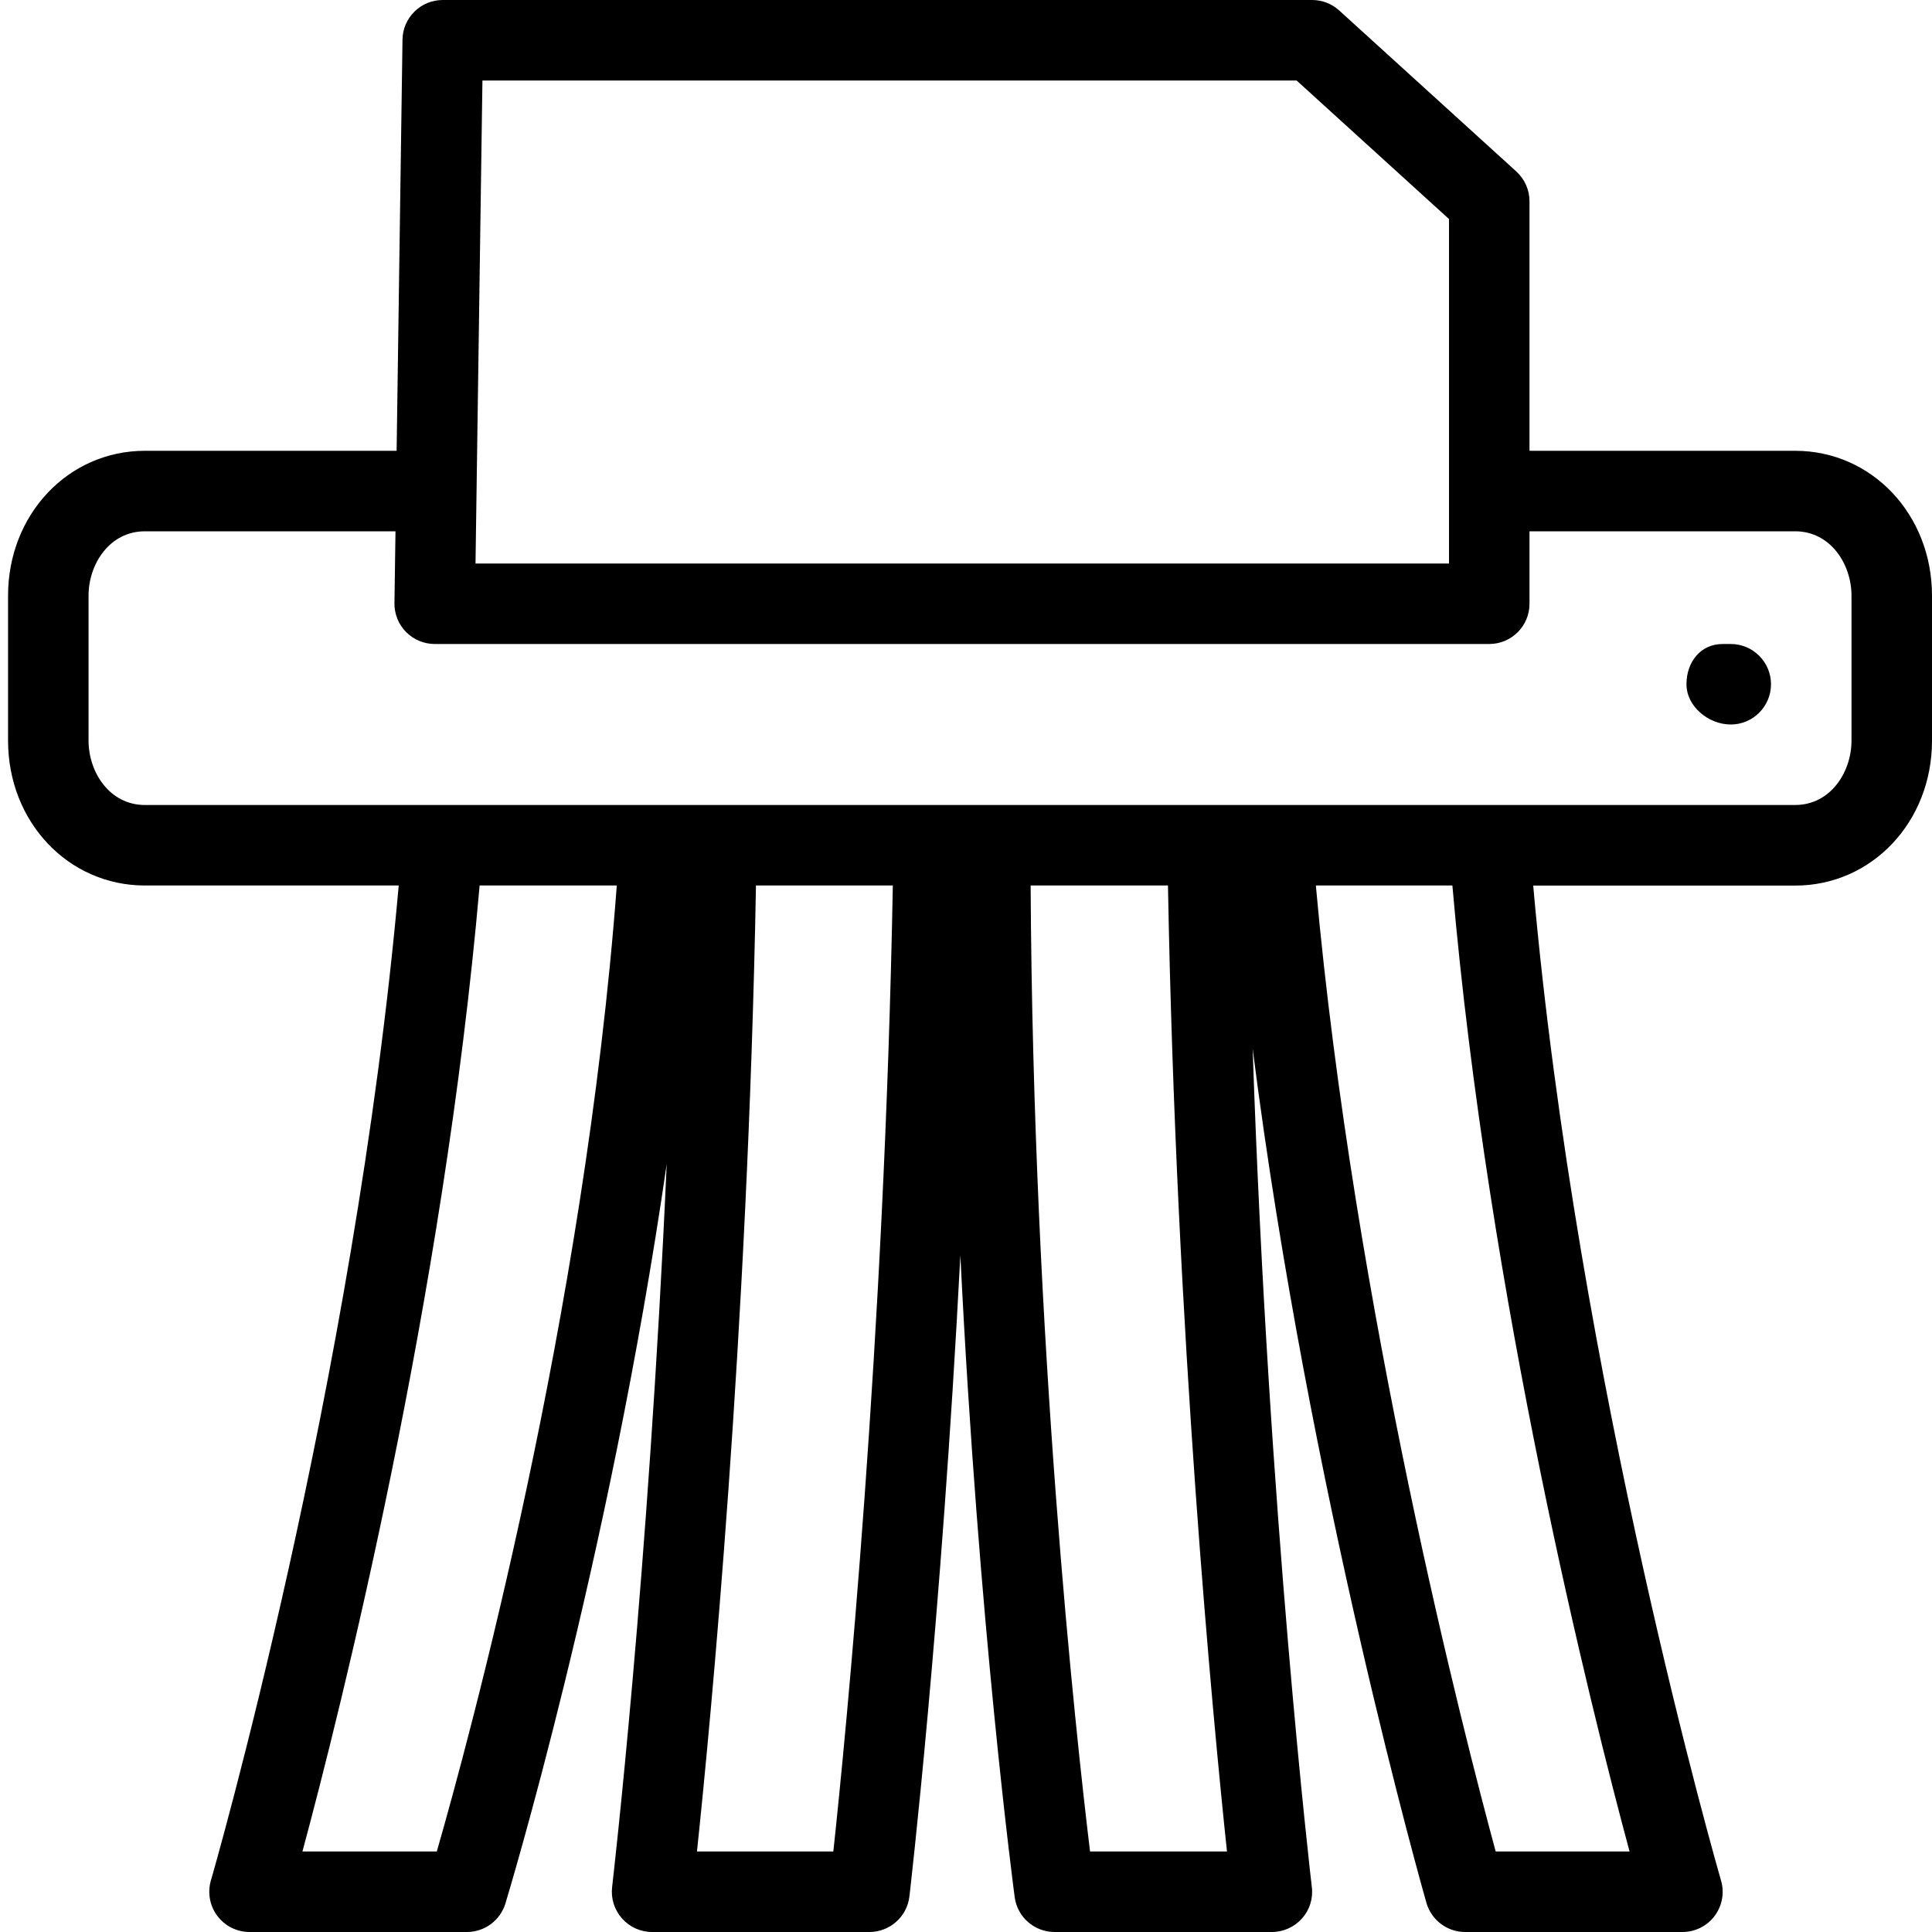<?xml version="1.0" encoding="utf-8"?>
<!-- Generator: Adobe Illustrator 19.2.0, SVG Export Plug-In . SVG Version: 6.00 Build 0)  -->
<svg version="1.1" id="Layer_1" xmlns="http://www.w3.org/2000/svg" xmlns:xlink="http://www.w3.org/1999/xlink" x="0px" y="0px"
	 width="24px" height="24px" viewBox="0 0 24 24" style="enable-background:new 0 0 24 24;" xml:space="preserve">
<g>
	<path d="M22.3,5.6H19V2.5c0-0.141-0.06-0.275-0.164-0.37l-2.2-2C16.544,0.046,16.424,0,16.3,0H5.5C5.227,0,5.004,0.219,5,0.492
		L4.927,5.6H1.8c-0.953,0-1.7,0.791-1.7,1.8v1.8c0,1.009,0.747,1.8,1.7,1.8h3.153c-0.55,6.191-2.314,12.297-2.333,12.359
		C2.576,23.51,2.605,23.674,2.7,23.8C2.794,23.926,2.943,24,3.1,24h2.7c0.22,0,0.414-0.144,0.478-0.353
		c0.016-0.053,1.284-4.221,2.004-9.187c-0.227,5.119-0.673,8.934-0.678,8.981c-0.017,0.142,0.028,0.284,0.123,0.391
		C7.821,23.938,7.957,24,8.1,24h2.7c0.253,0,0.467-0.189,0.497-0.441c0.005-0.044,0.394-3.362,0.633-7.965
		c0.226,4.608,0.669,7.93,0.675,7.974C12.638,23.815,12.85,24,13.1,24h2.7c0.143,0,0.279-0.062,0.374-0.168s0.14-0.249,0.122-0.391
		c-0.006-0.051-0.538-4.586-0.735-10.413c0.702,5.509,2.142,10.553,2.159,10.611C17.781,23.852,17.978,24,18.2,24h2.7
		c0.157,0,0.306-0.074,0.4-0.2c0.094-0.126,0.124-0.289,0.079-0.44c-0.018-0.063-1.784-6.168-2.333-12.359H22.3
		c0.953,0,1.7-0.791,1.7-1.8V7.4C24,6.391,23.253,5.6,22.3,5.6z M5.993,1h10.114L18,2.721V7H5.907L5.993,1z M5.426,23H3.757
		c0.473-1.755,1.753-6.854,2.201-12h1.704C7.262,16.335,5.826,21.61,5.426,23z M10.352,23H8.658c0.168-1.595,0.631-6.411,0.733-12
		h1.7C10.987,16.676,10.508,21.546,10.352,23z M13.541,23c-0.175-1.442-0.708-6.314-0.738-12h1.706
		c0.101,5.589,0.564,10.405,0.733,12H13.541z M20.243,23H18.58c-0.383-1.413-1.759-6.737-2.234-12h1.696
		C18.489,16.145,19.77,21.245,20.243,23z M23,9.2c0,0.393-0.262,0.8-0.7,0.8H11.607c-0.002,0-0.004,0-0.007,0H1.8
		c-0.438,0-0.7-0.407-0.7-0.8V7.4c0-0.394,0.262-0.8,0.7-0.8h3.113L4.9,7.492C4.898,7.626,4.95,7.756,5.044,7.851
		C5.138,7.946,5.266,8,5.4,8h13.1C18.776,8,19,7.776,19,7.5V6.6h3.3c0.438,0,0.7,0.407,0.7,0.8V9.2z"/>
	<path d="M21.5,8h-0.1c-0.276,0-0.45,0.224-0.45,0.5S21.224,9,21.5,9S22,8.776,22,8.5S21.776,8,21.5,8z"/>
</g>
</svg>
